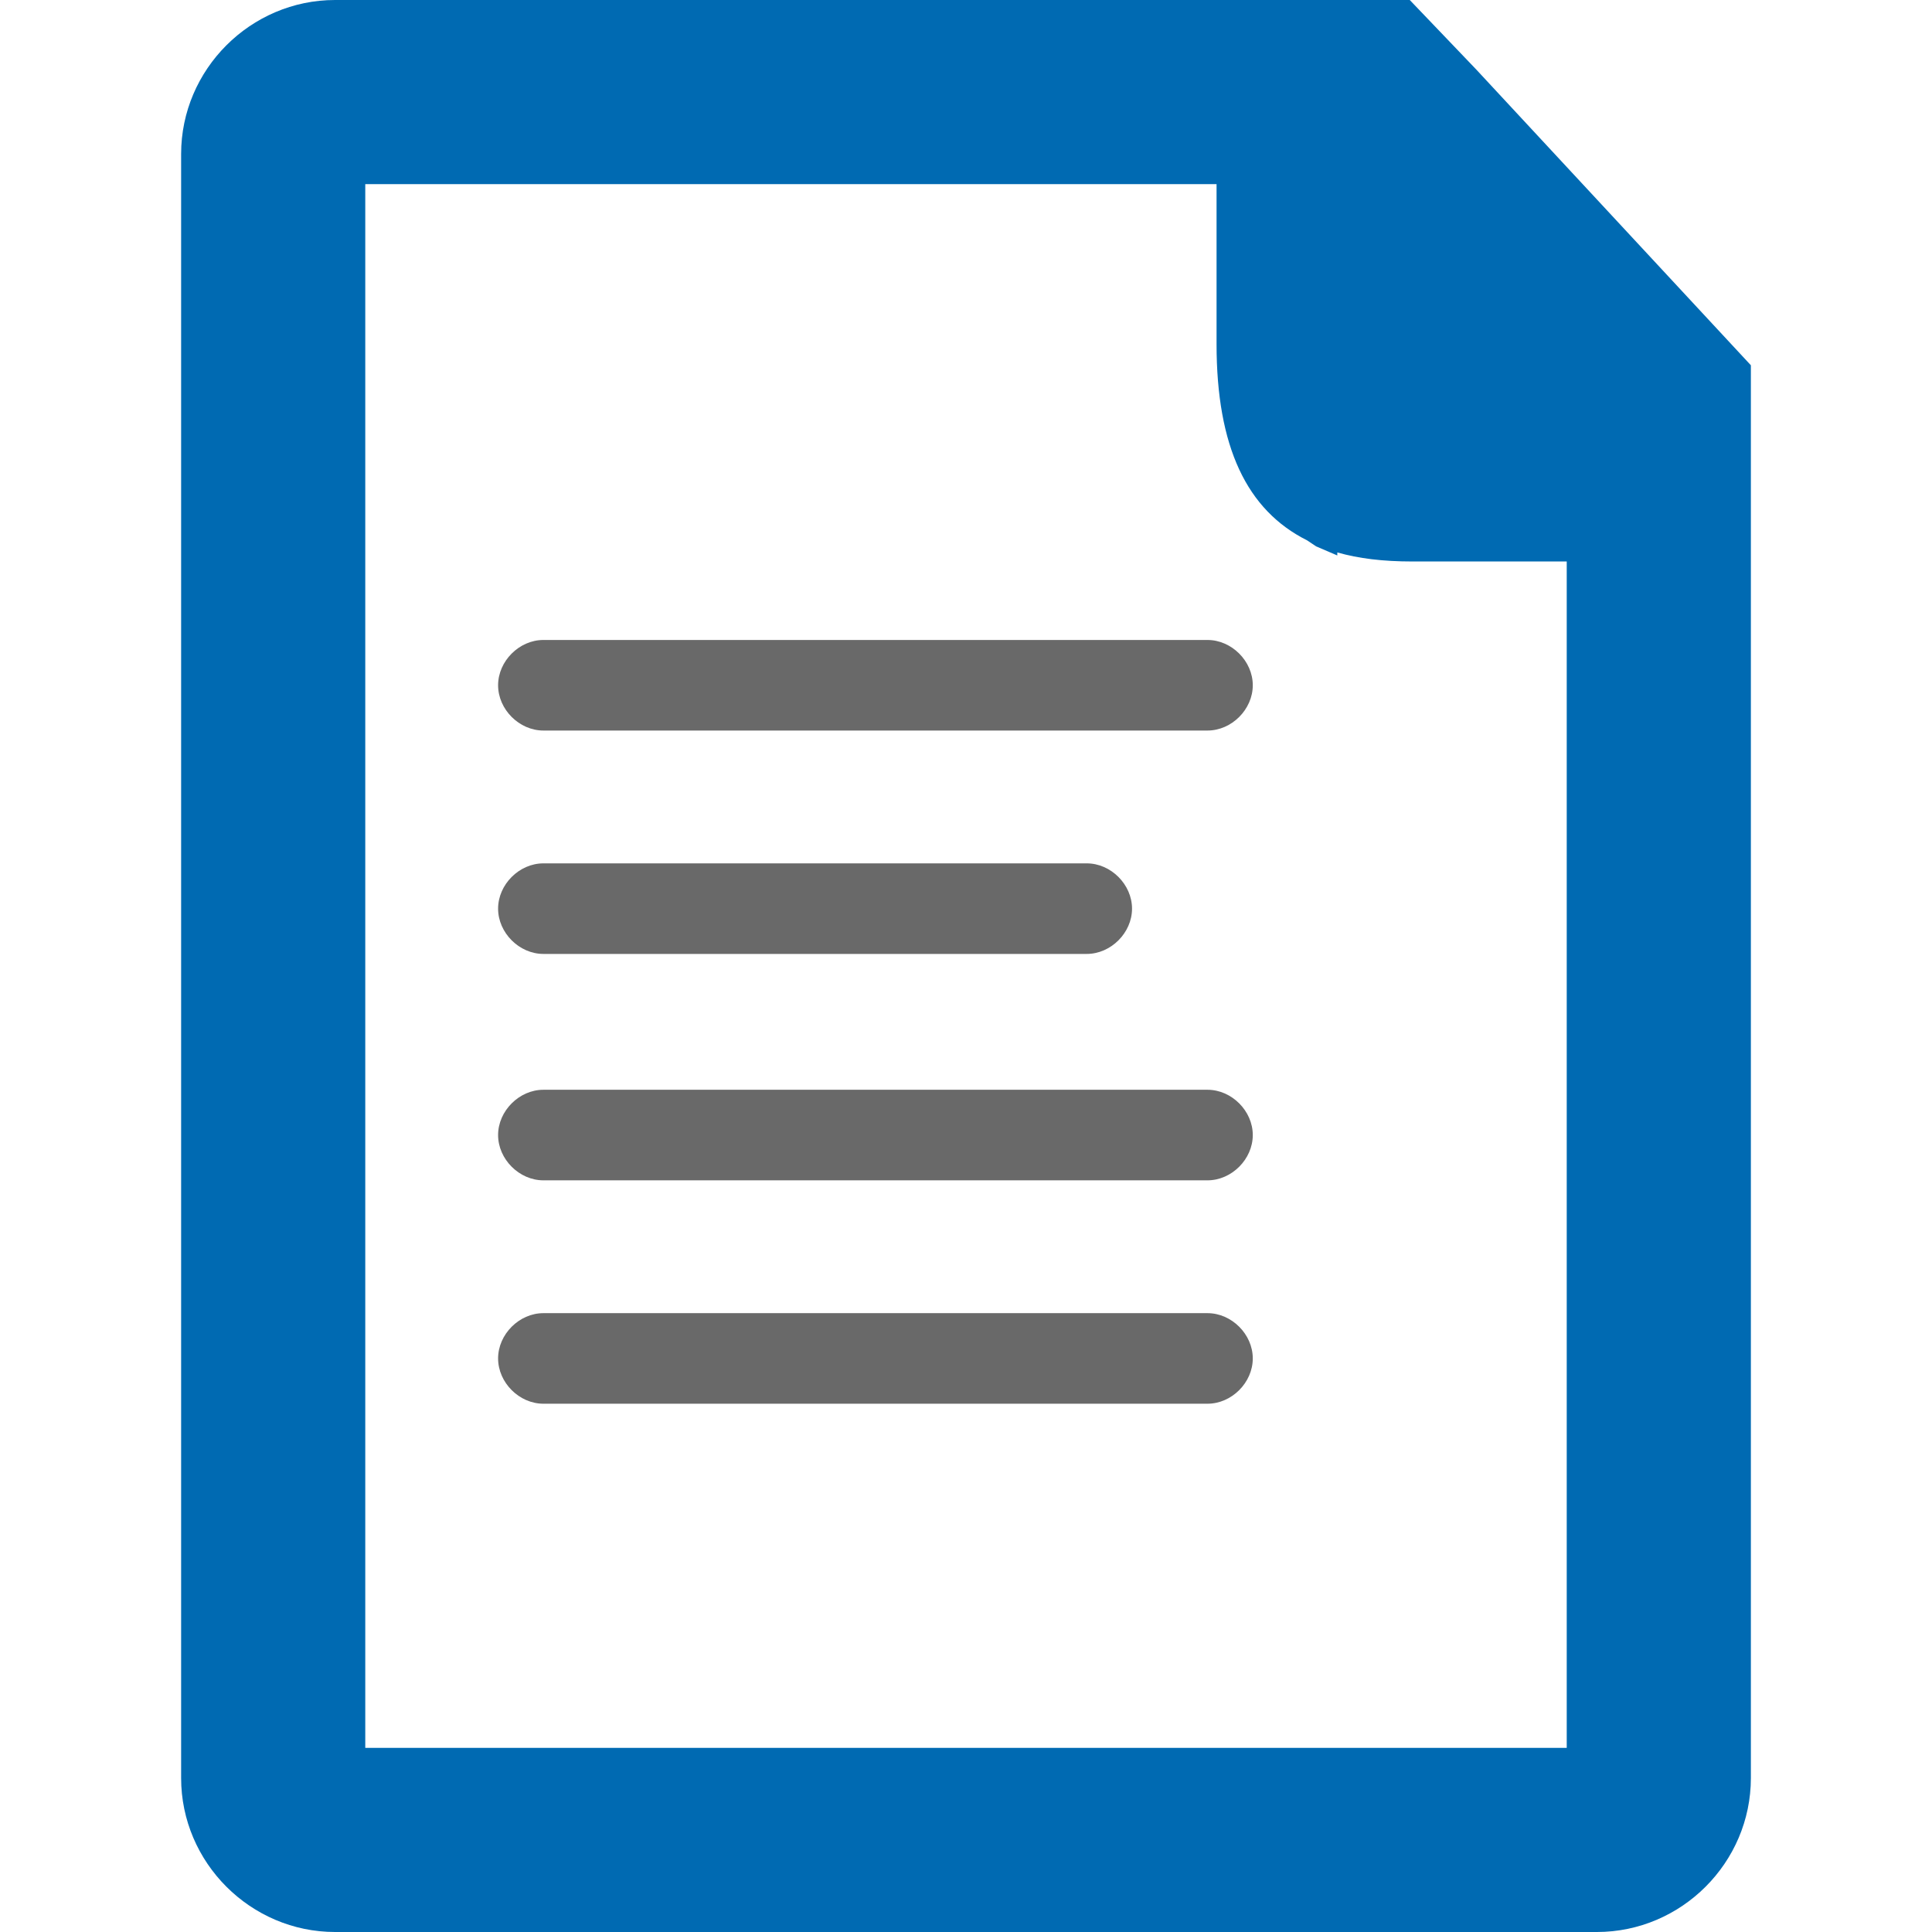 <?xml version="1.0" encoding="utf-8"?>
<!-- Generator: Adobe Illustrator 21.0.0, SVG Export Plug-In . SVG Version: 6.00 Build 0)  -->
<svg version="1.1" id="Ebene_1" xmlns="http://www.w3.org/2000/svg" xmlns:xlink="http://www.w3.org/1999/xlink" x="0px" y="0px"
	 viewBox="0 0 64 64" style="enable-background:new 0 0 64 64;" xml:space="preserve">
<style type="text/css">
	.st0{fill:#006AB2;}
	.st1{fill:#696969;}
</style>
<path class="st0" d="M58,56.1v-1V51v-1V12.1l-9.1-9.8L46.7,0h-2.5h-1H11.1C8.3,0,6,2.3,6,5.1v53.8c0,2.8,2.3,5.1,5.1,5.1h41.8
	c2.8,0,5.1-2.3,5.1-5.1V56.1z M51.9,18.7V50v1v4.1v1v1.8H12.1V6.1h28.2v5.3c0,3.4,1,5.5,3,6.5c0,0,0.3,0.2,0.3,0.2l0.7,0.3v-0.1
	c0.7,0.2,1.5,0.3,2.5,0.3H51.9z"/>
<path class="st1" d="M36,31.6H18c-0.8,0-1.5-0.7-1.5-1.5s0.7-1.5,1.5-1.5h18c0.8,0,1.5,0.7,1.5,1.5S36.8,31.6,36,31.6z"/>
<path class="st1" d="M40,39.1H18c-0.8,0-1.5-0.7-1.5-1.5s0.7-1.5,1.5-1.5h22c0.8,0,1.5,0.7,1.5,1.5S40.8,39.1,40,39.1z"/>
<path class="st1" d="M40,46.5H18c-0.8,0-1.5-0.7-1.5-1.5s0.7-1.5,1.5-1.5h22c0.8,0,1.5,0.7,1.5,1.5S40.8,46.5,40,46.5z"/>
<path class="st1" d="M40,24.2H18c-0.8,0-1.5-0.7-1.5-1.5s0.7-1.5,1.5-1.5h22c0.8,0,1.5,0.7,1.5,1.5S40.8,24.2,40,24.2z"/>
</svg>
